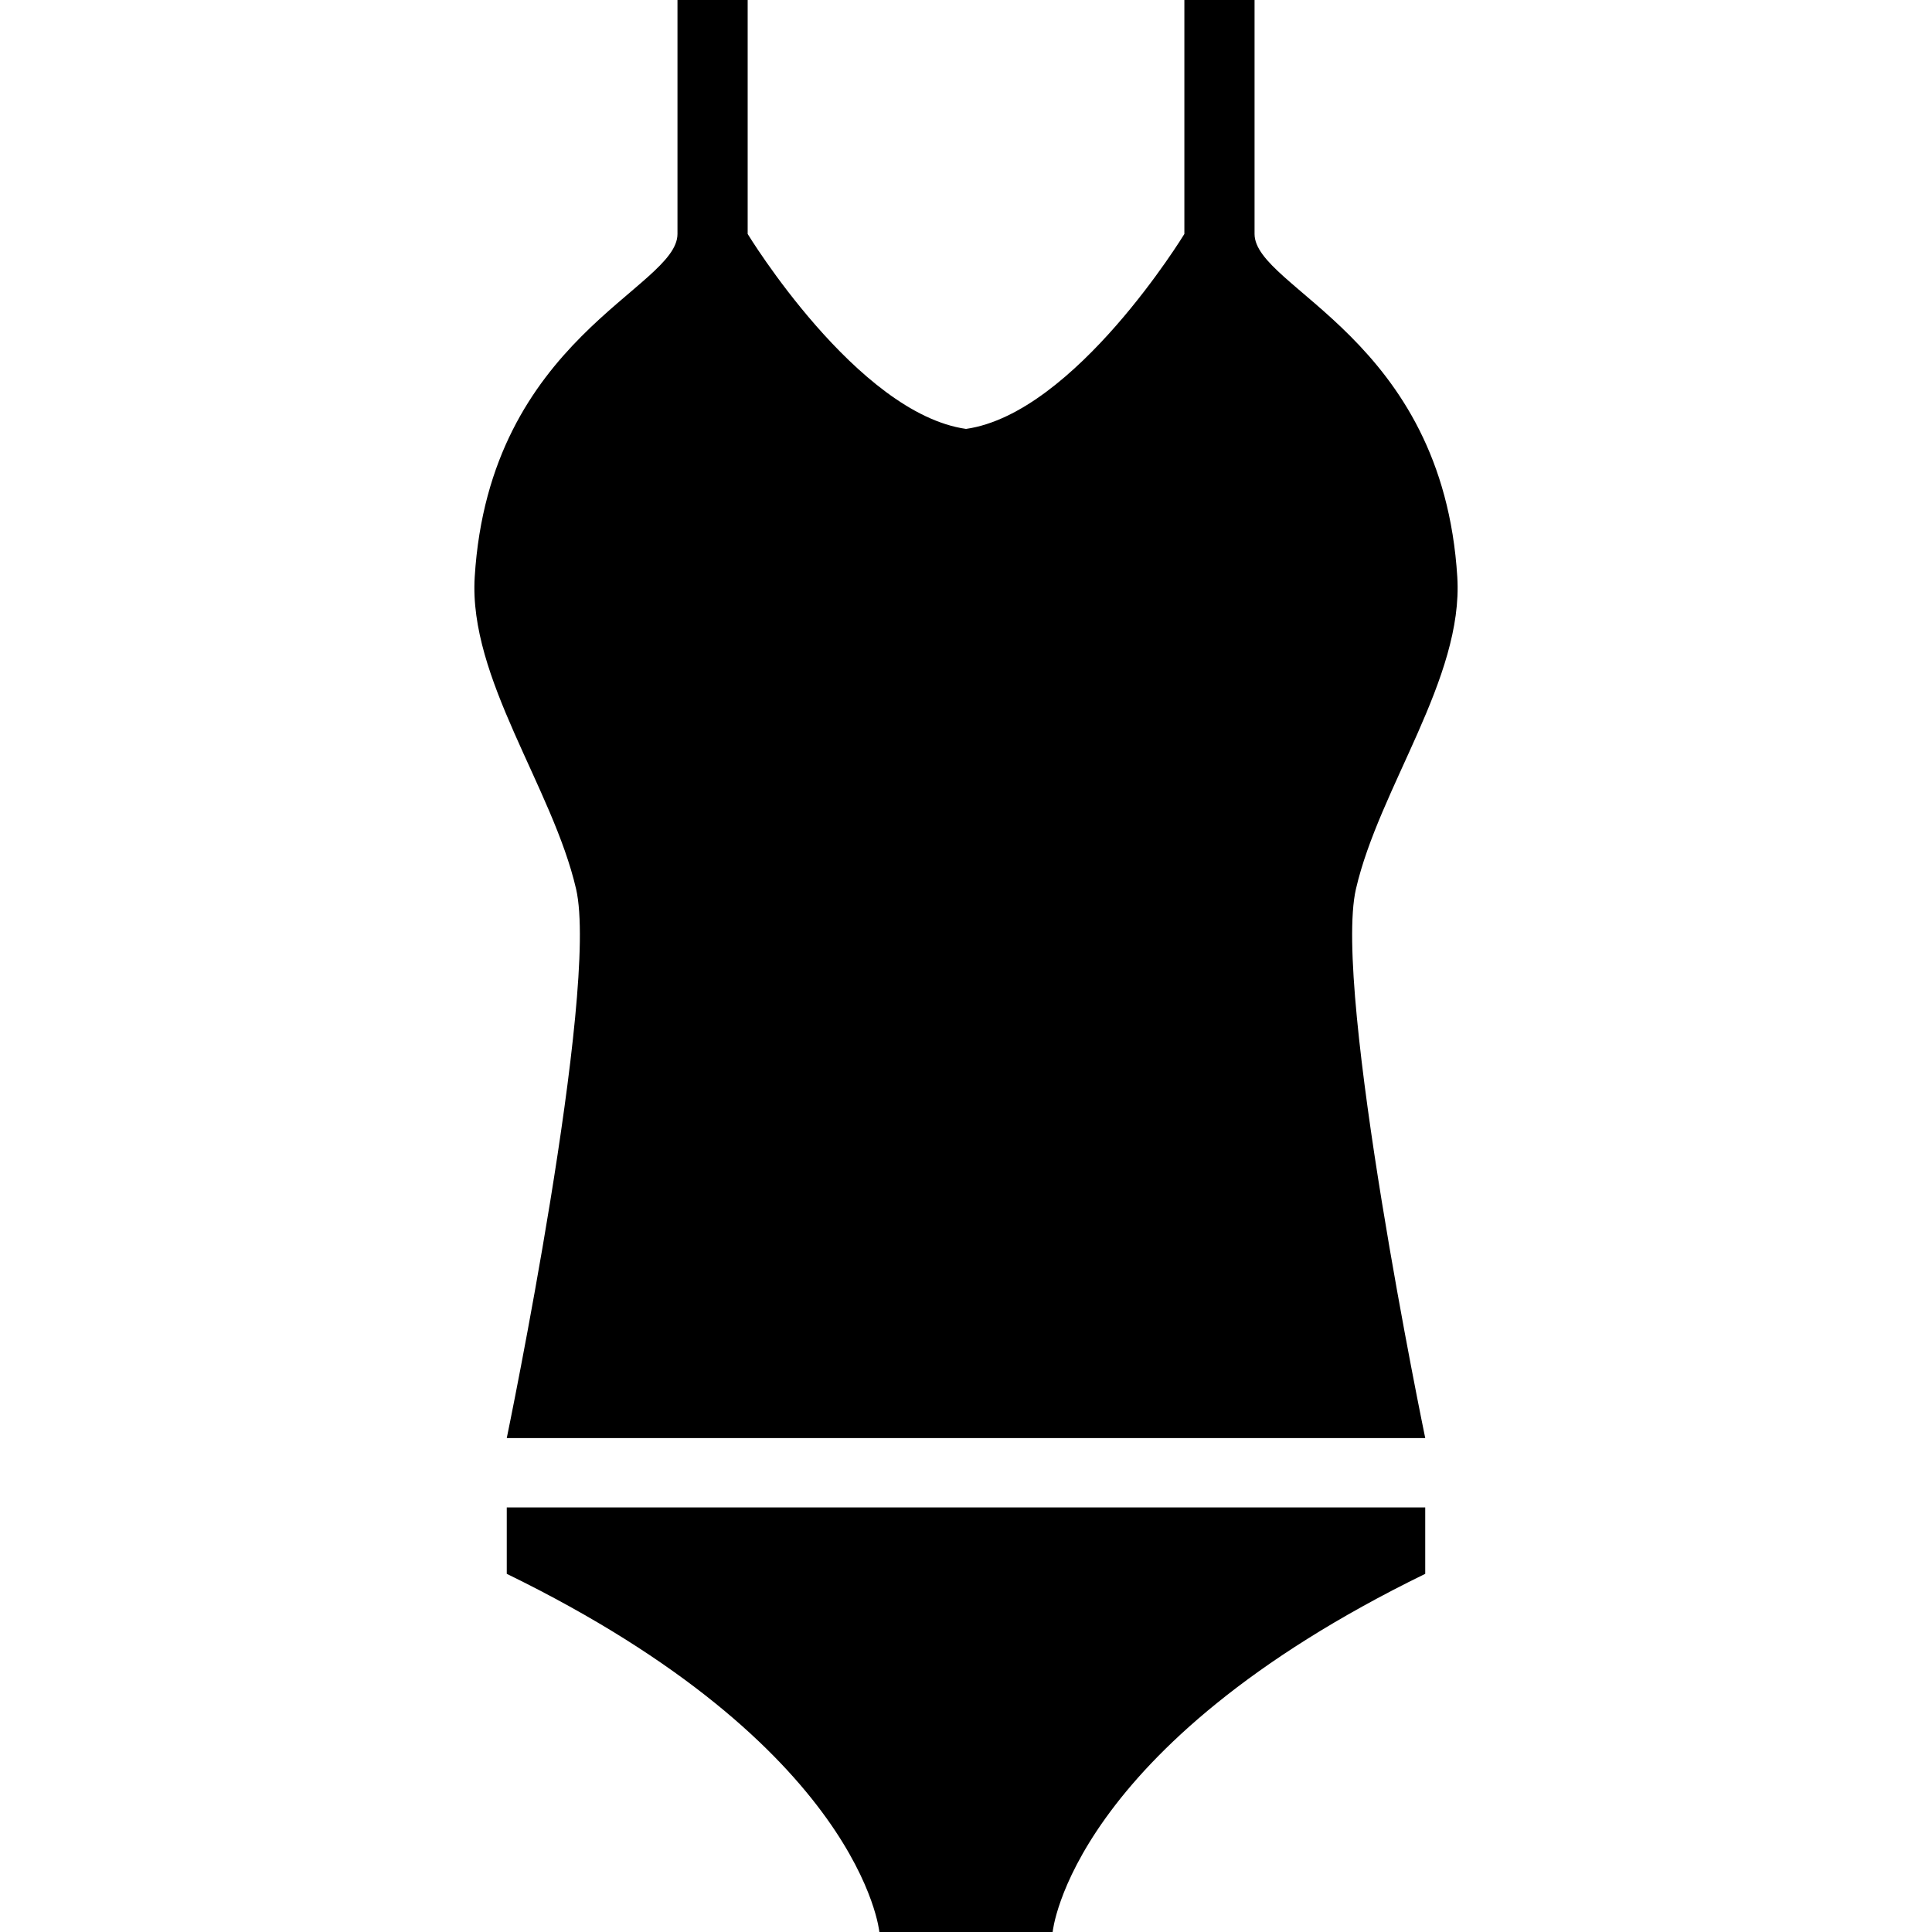 <?xml version="1.0" encoding="utf-8"?>

<!DOCTYPE svg PUBLIC "-//W3C//DTD SVG 1.1//EN" "http://www.w3.org/Graphics/SVG/1.1/DTD/svg11.dtd">
<!-- Скачано с сайта svg4.ru / Downloaded from svg4.ru -->
<svg height="800px" width="800px" version="1.1" id="_x32_" xmlns="http://www.w3.org/2000/svg" xmlns:xlink="http://www.w3.org/1999/xlink" 
	 viewBox="0 0 512 512"  xml:space="preserve">
<style type="text/css">
	.st0{fill:#000000;}
</style>
<g>
	<path class="st0" d="M134.297,417.081C228.447,463.012,233.041,512,233.041,512h22.962h22.961c0,0,4.594-48.988,98.737-94.919
		v-17.6H134.297V417.081z"/>
	<path class="st0" d="M359.335,235.607c6.2-26.872,28.518-55.856,26.865-82.674c-3.904-63.453-53.73-76.466-53.73-90.931
		c0-14.464,0-62.002,0-62.002h-18.6v62.002c0,0-28.936,47.53-57.865,51.666c-28.937-4.136-57.866-51.666-57.866-51.666V0h-18.601
		c0,0,0,47.537,0,62.002c0,14.465-49.834,27.478-53.737,90.931c-1.646,26.818,20.664,55.802,26.872,82.674
		c6.192,26.865-18.376,145.498-18.376,145.498h243.405C377.702,381.105,353.134,262.472,359.335,235.607z"/>
</g>
</svg>